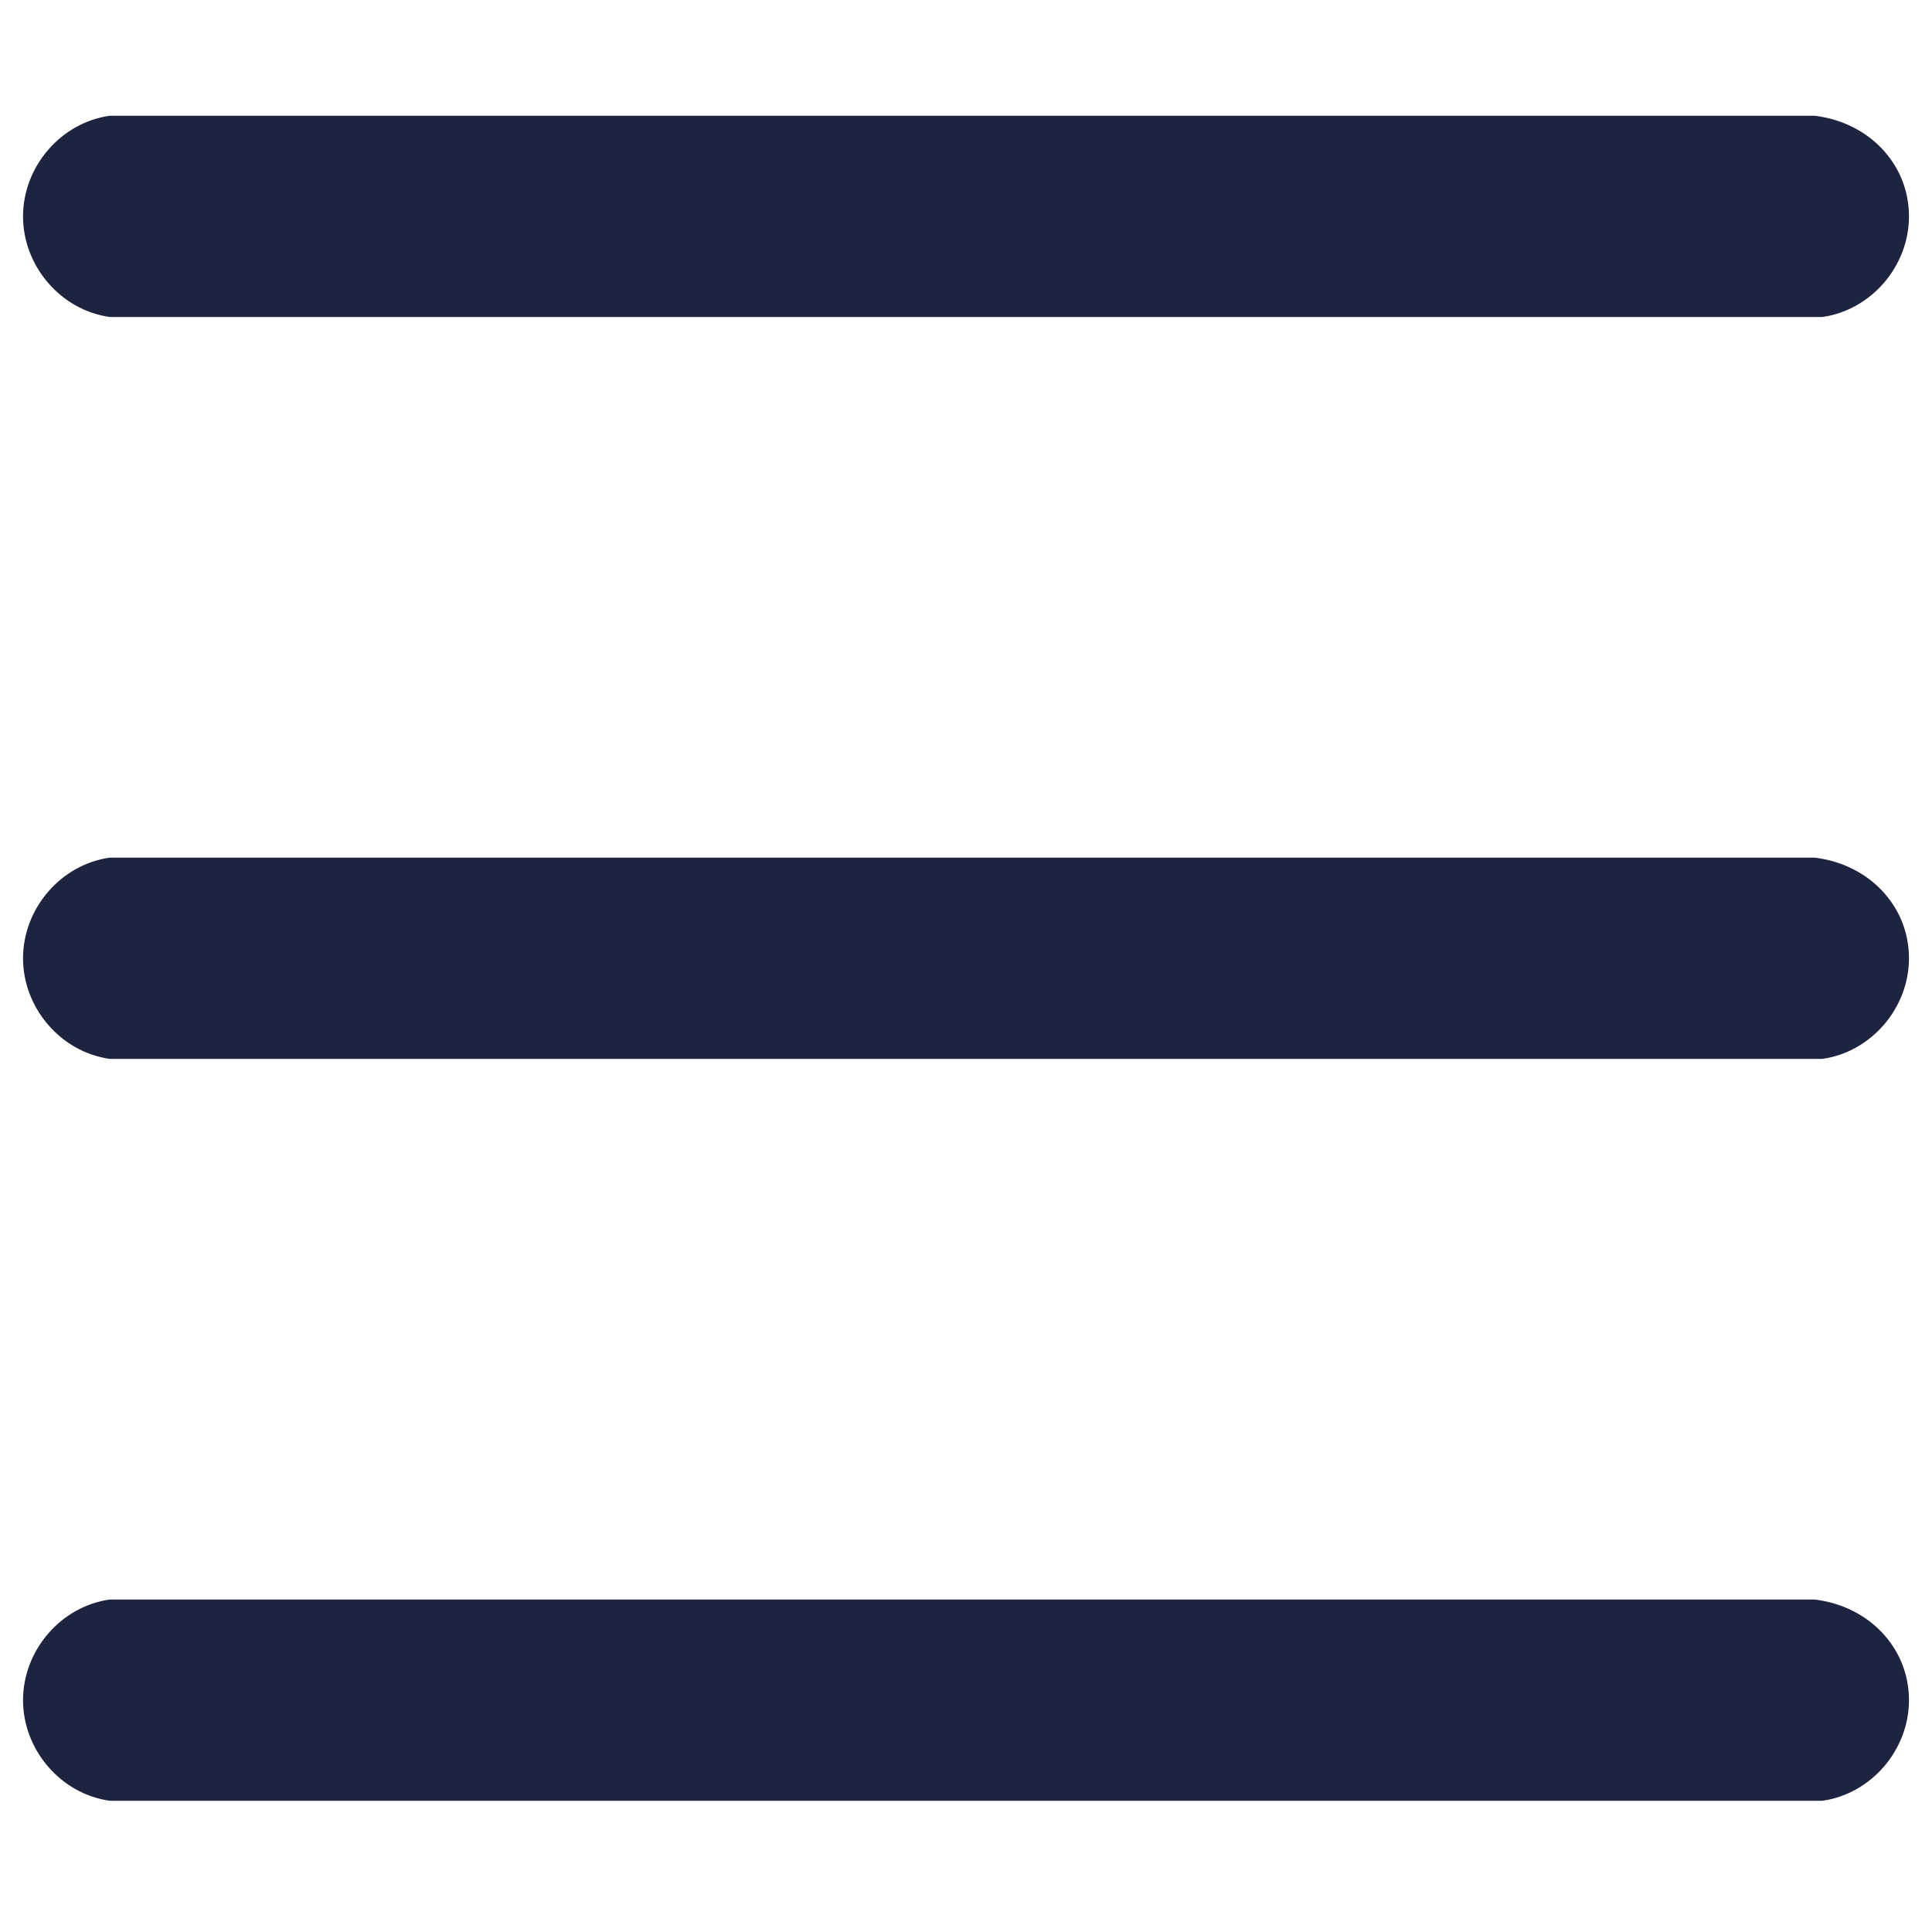 <svg xmlns="http://www.w3.org/2000/svg" xml:space="preserve" width="209.76" height="209.76" viewBox="0 0 209.76 209.76">
  <path fill="#1E233F" d="M11.911 34.417h185.938c5.289-.738 9.411-5.507 9.411-10.924 0-5.63-4.294-10.205-10.229-10.925H11.911C6.622 13.307 2.5 18.076 2.5 23.493s4.122 10.187 9.411 10.924M197.03 93.116H11.911c-5.289.738-9.411 5.508-9.411 10.925s4.122 10.187 9.411 10.925h185.938c5.289-.738 9.411-5.508 9.411-10.925 0-5.63-4.294-10.206-10.23-10.925m0 80.548H11.911c-5.289.738-9.411 5.508-9.411 10.925s4.122 10.187 9.411 10.924h185.938c5.289-.737 9.411-5.506 9.411-10.924 0-5.631-4.294-10.206-10.23-10.925"/>
</svg>
